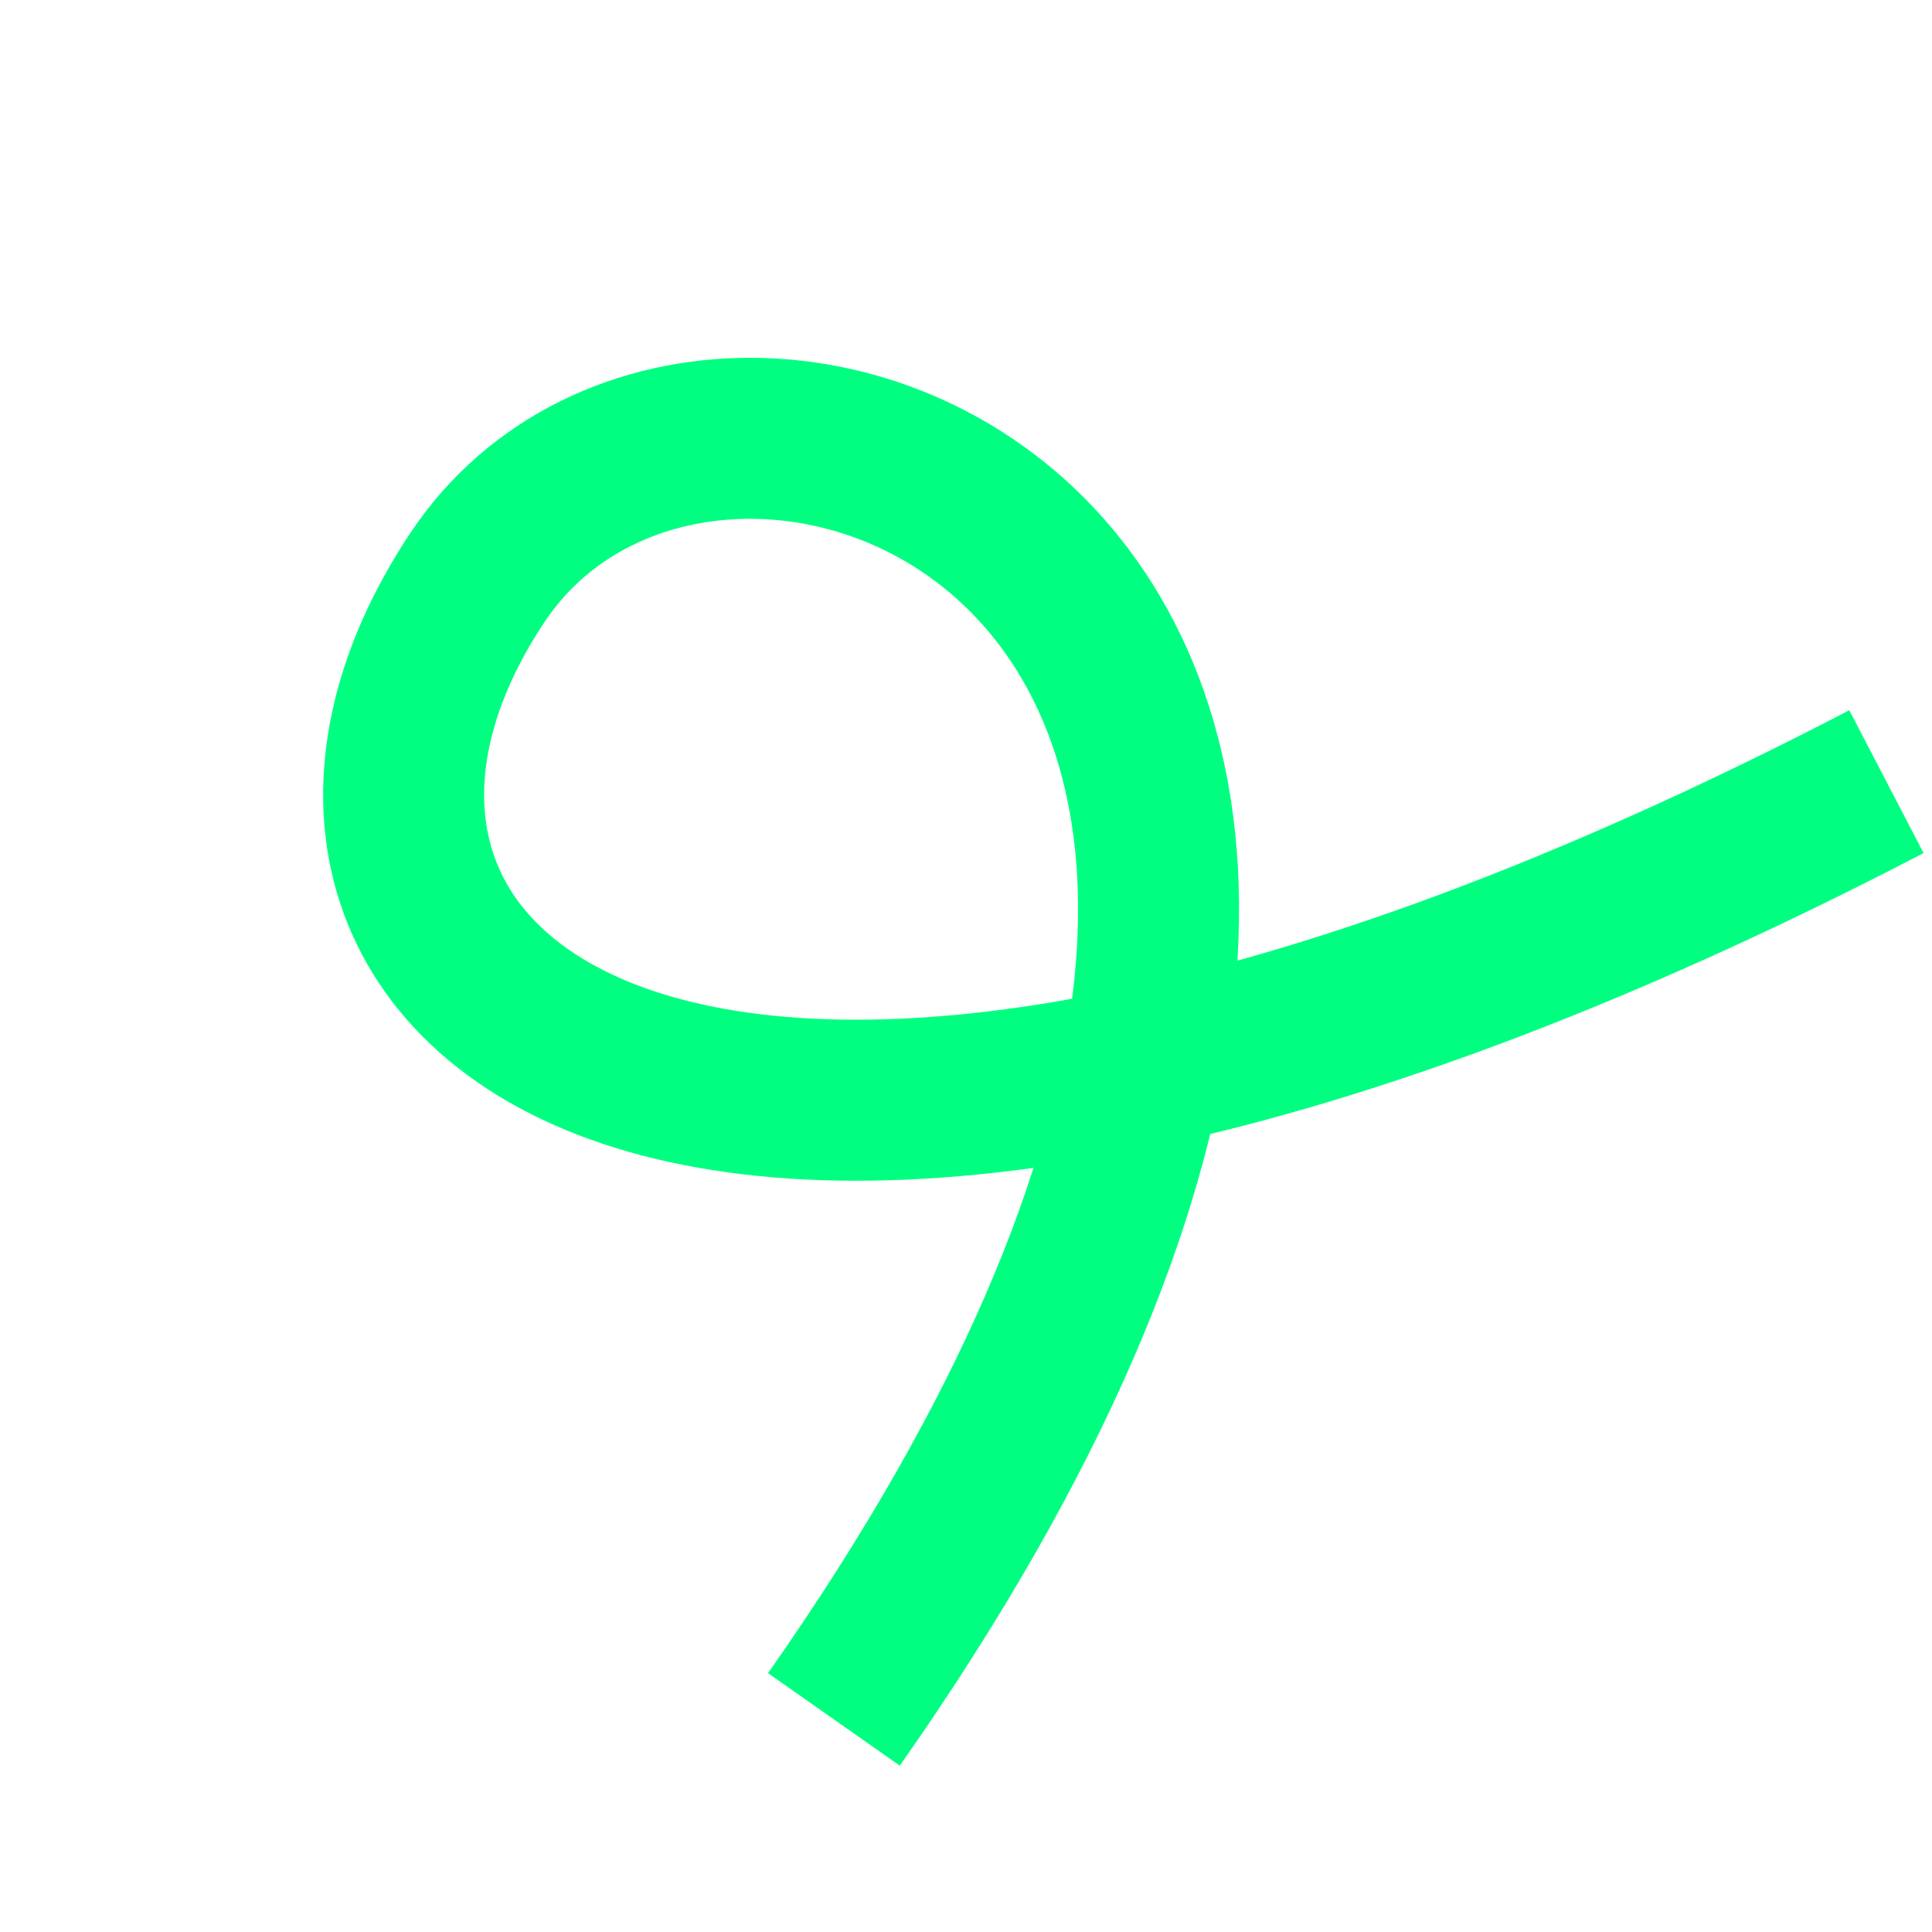 <svg width="24" height="24" viewBox="0 0 24 24" fill="none" xmlns="http://www.w3.org/2000/svg">
<g id="Frame" clip-path="url(#clip0_2742_3937)">
<path id="loop1_x5F_bg_x5F_60pt" d="M10.359 21.359C20.358 7.117 8.993 2.568 5.93 7.175C2.575 12.221 8.442 17.509 23.434 9.71" stroke="#00FF81" stroke-width="2" stroke-linejoin="round"/>
</g>
<defs>
<clipPath id="clip0_2742_3937">
<rect width="24" height="24" fill="white"/>
</clipPath>
</defs>
</svg>
